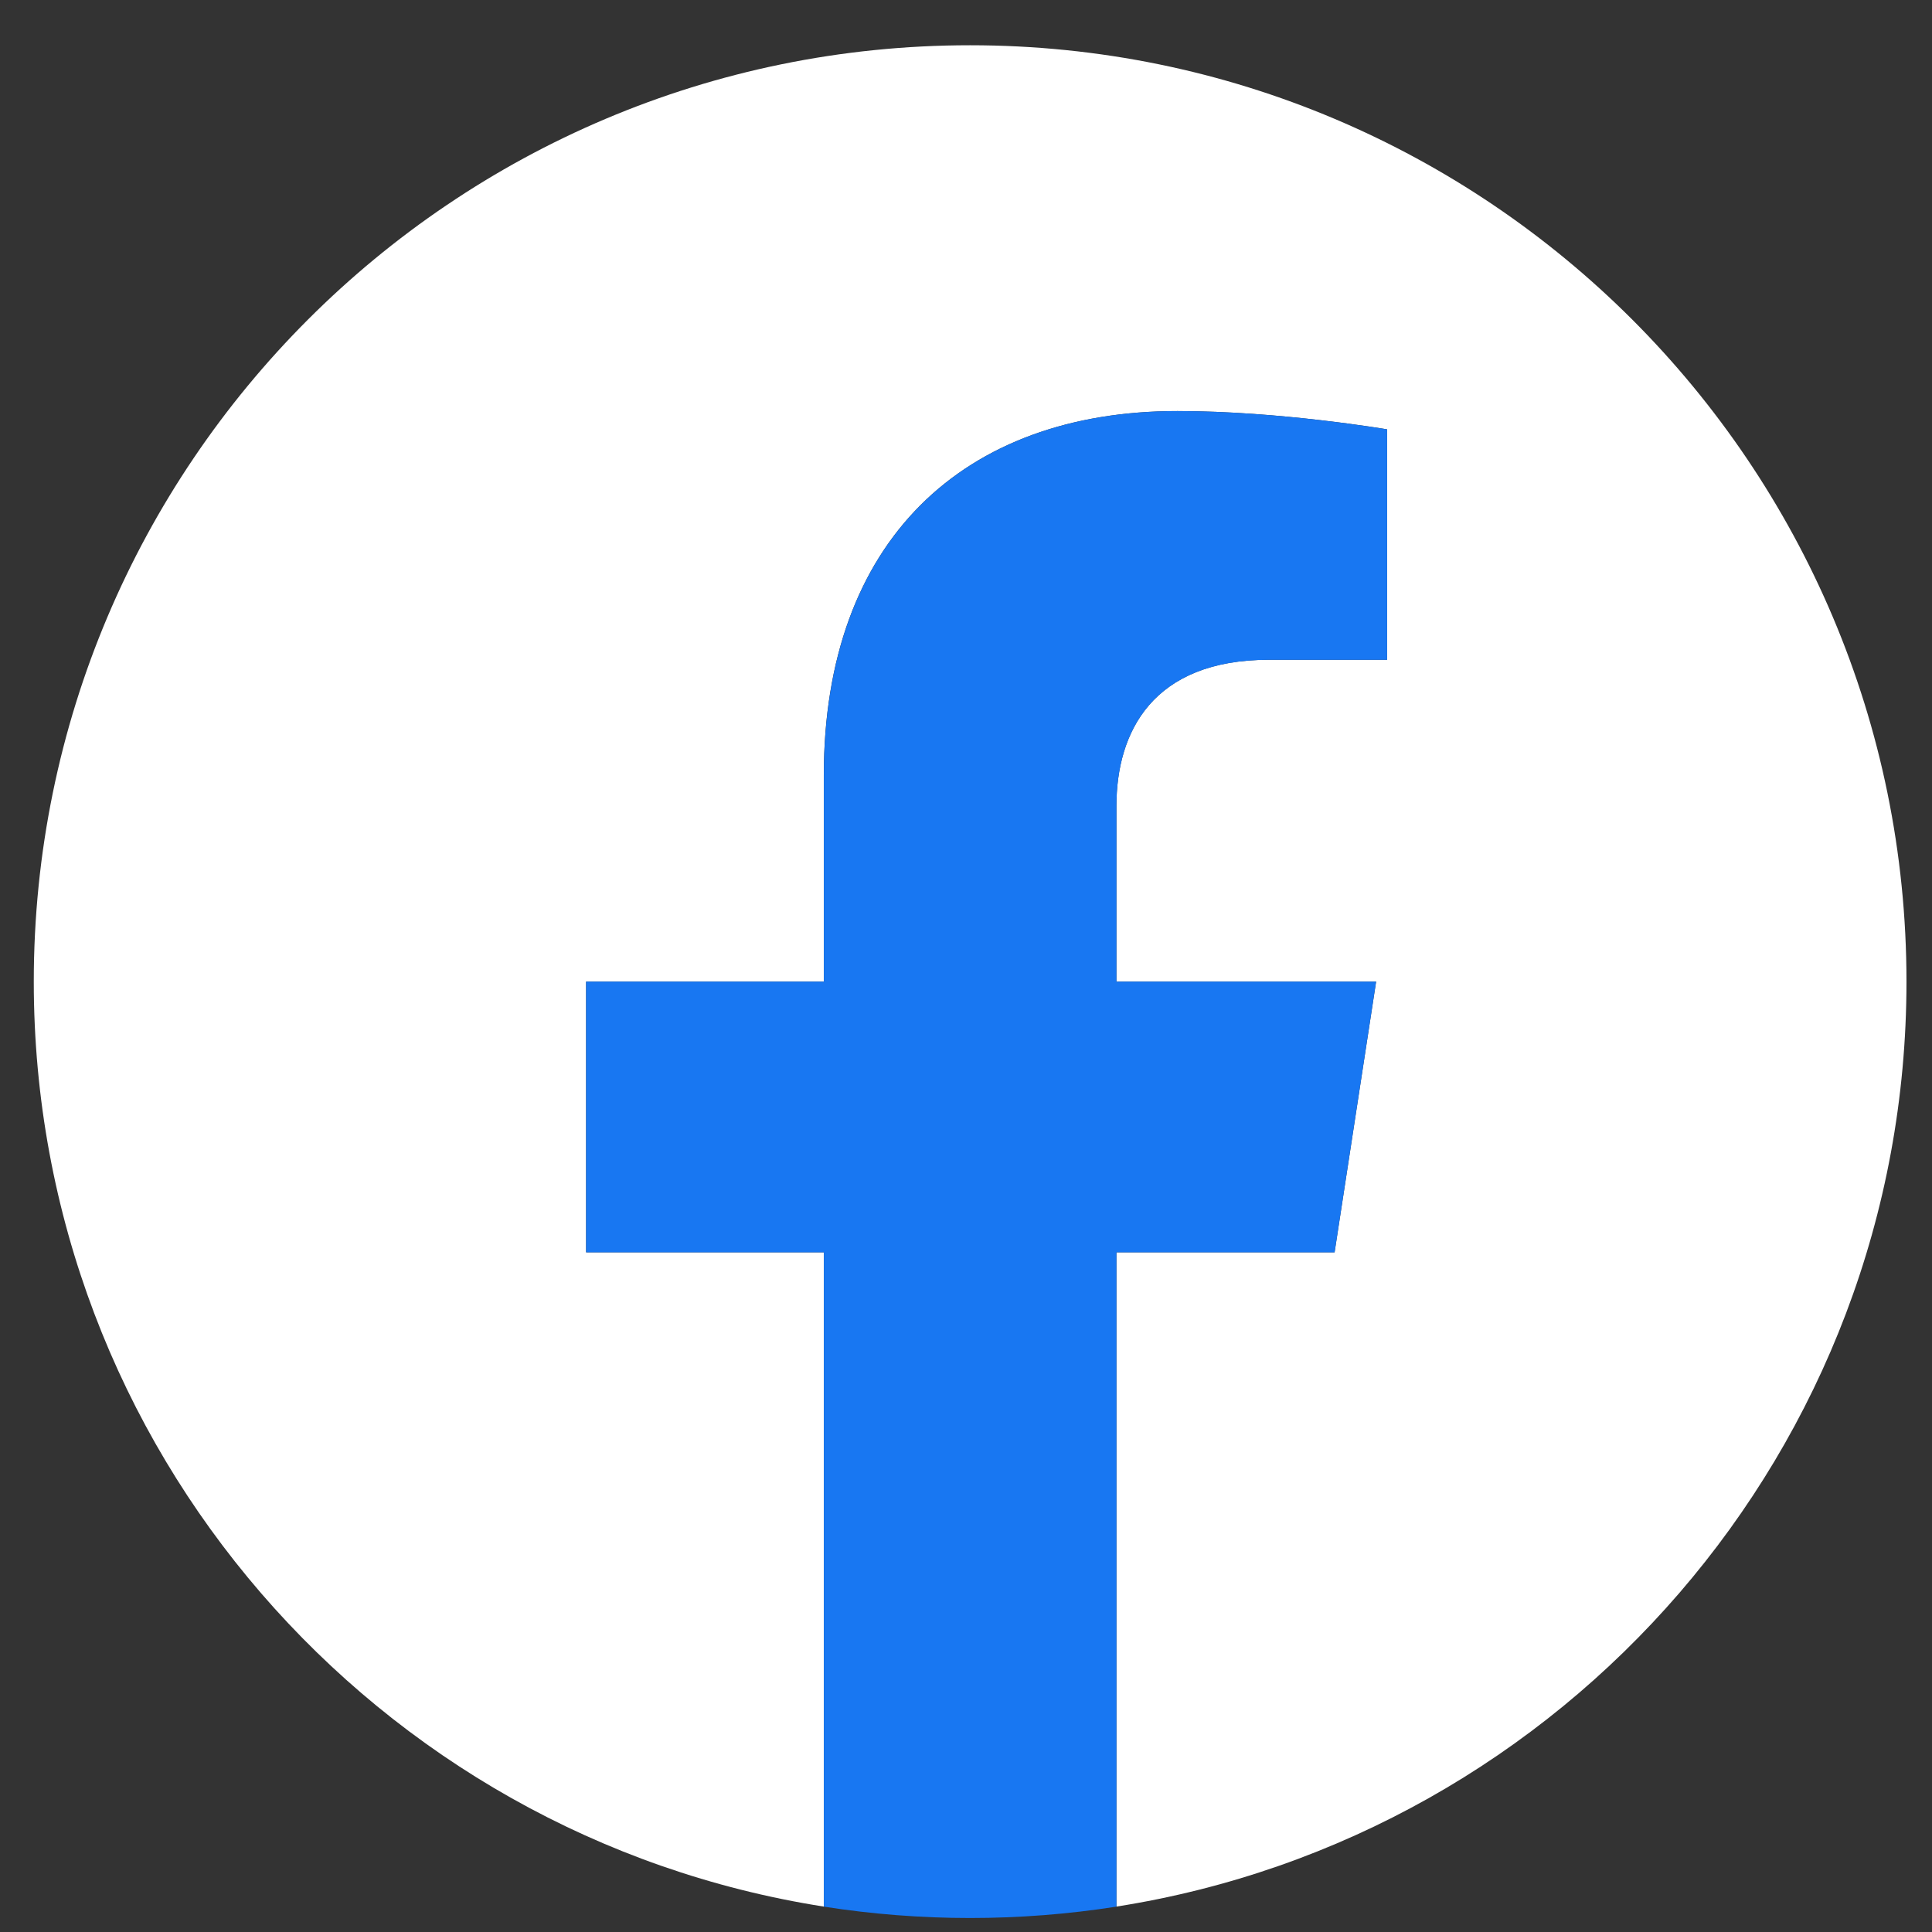 <svg width="33" height="33" viewBox="0 0 33 33" fill="none" xmlns="http://www.w3.org/2000/svg">
<rect x="0" y="0" width="33" height="33" fill="#333333" stroke="none"/>
<g clip-path="url(#clip0_66_9500)">
<path d="M32.564 16.767C32.564 7.934 25.403 0.773 16.57 0.773C7.737 0.773 0.577 7.934 0.577 16.767C0.577 24.75 6.426 31.366 14.071 32.566V21.39H10.011V16.767H14.071V13.243C14.071 9.235 16.459 7.021 20.112 7.021C21.862 7.021 23.692 7.333 23.692 7.333V11.269H21.676C19.689 11.269 19.069 12.502 19.069 13.767V16.767H23.505L22.796 21.39H19.069V32.566C26.715 31.366 32.564 24.75 32.564 16.767Z" fill="white"/>
<path d="M22.796 21.391L23.505 16.767H19.07V13.768C19.07 12.502 19.689 11.27 21.676 11.27H23.693V7.334C23.693 7.334 21.862 7.021 20.113 7.021C16.459 7.021 14.072 9.236 14.072 13.244V16.767H10.011V21.391H14.072V32.567C14.898 32.696 15.734 32.761 16.571 32.761C17.407 32.761 18.243 32.696 19.07 32.567V21.391H22.796Z" fill="#1877F2"/>
</g>
<defs>
<clipPath id="clip0_66_9500">
<rect width="31.987" height="31.987" fill="white" transform="translate(0.577 0.773)"/>
</clipPath>
</defs>
</svg>
